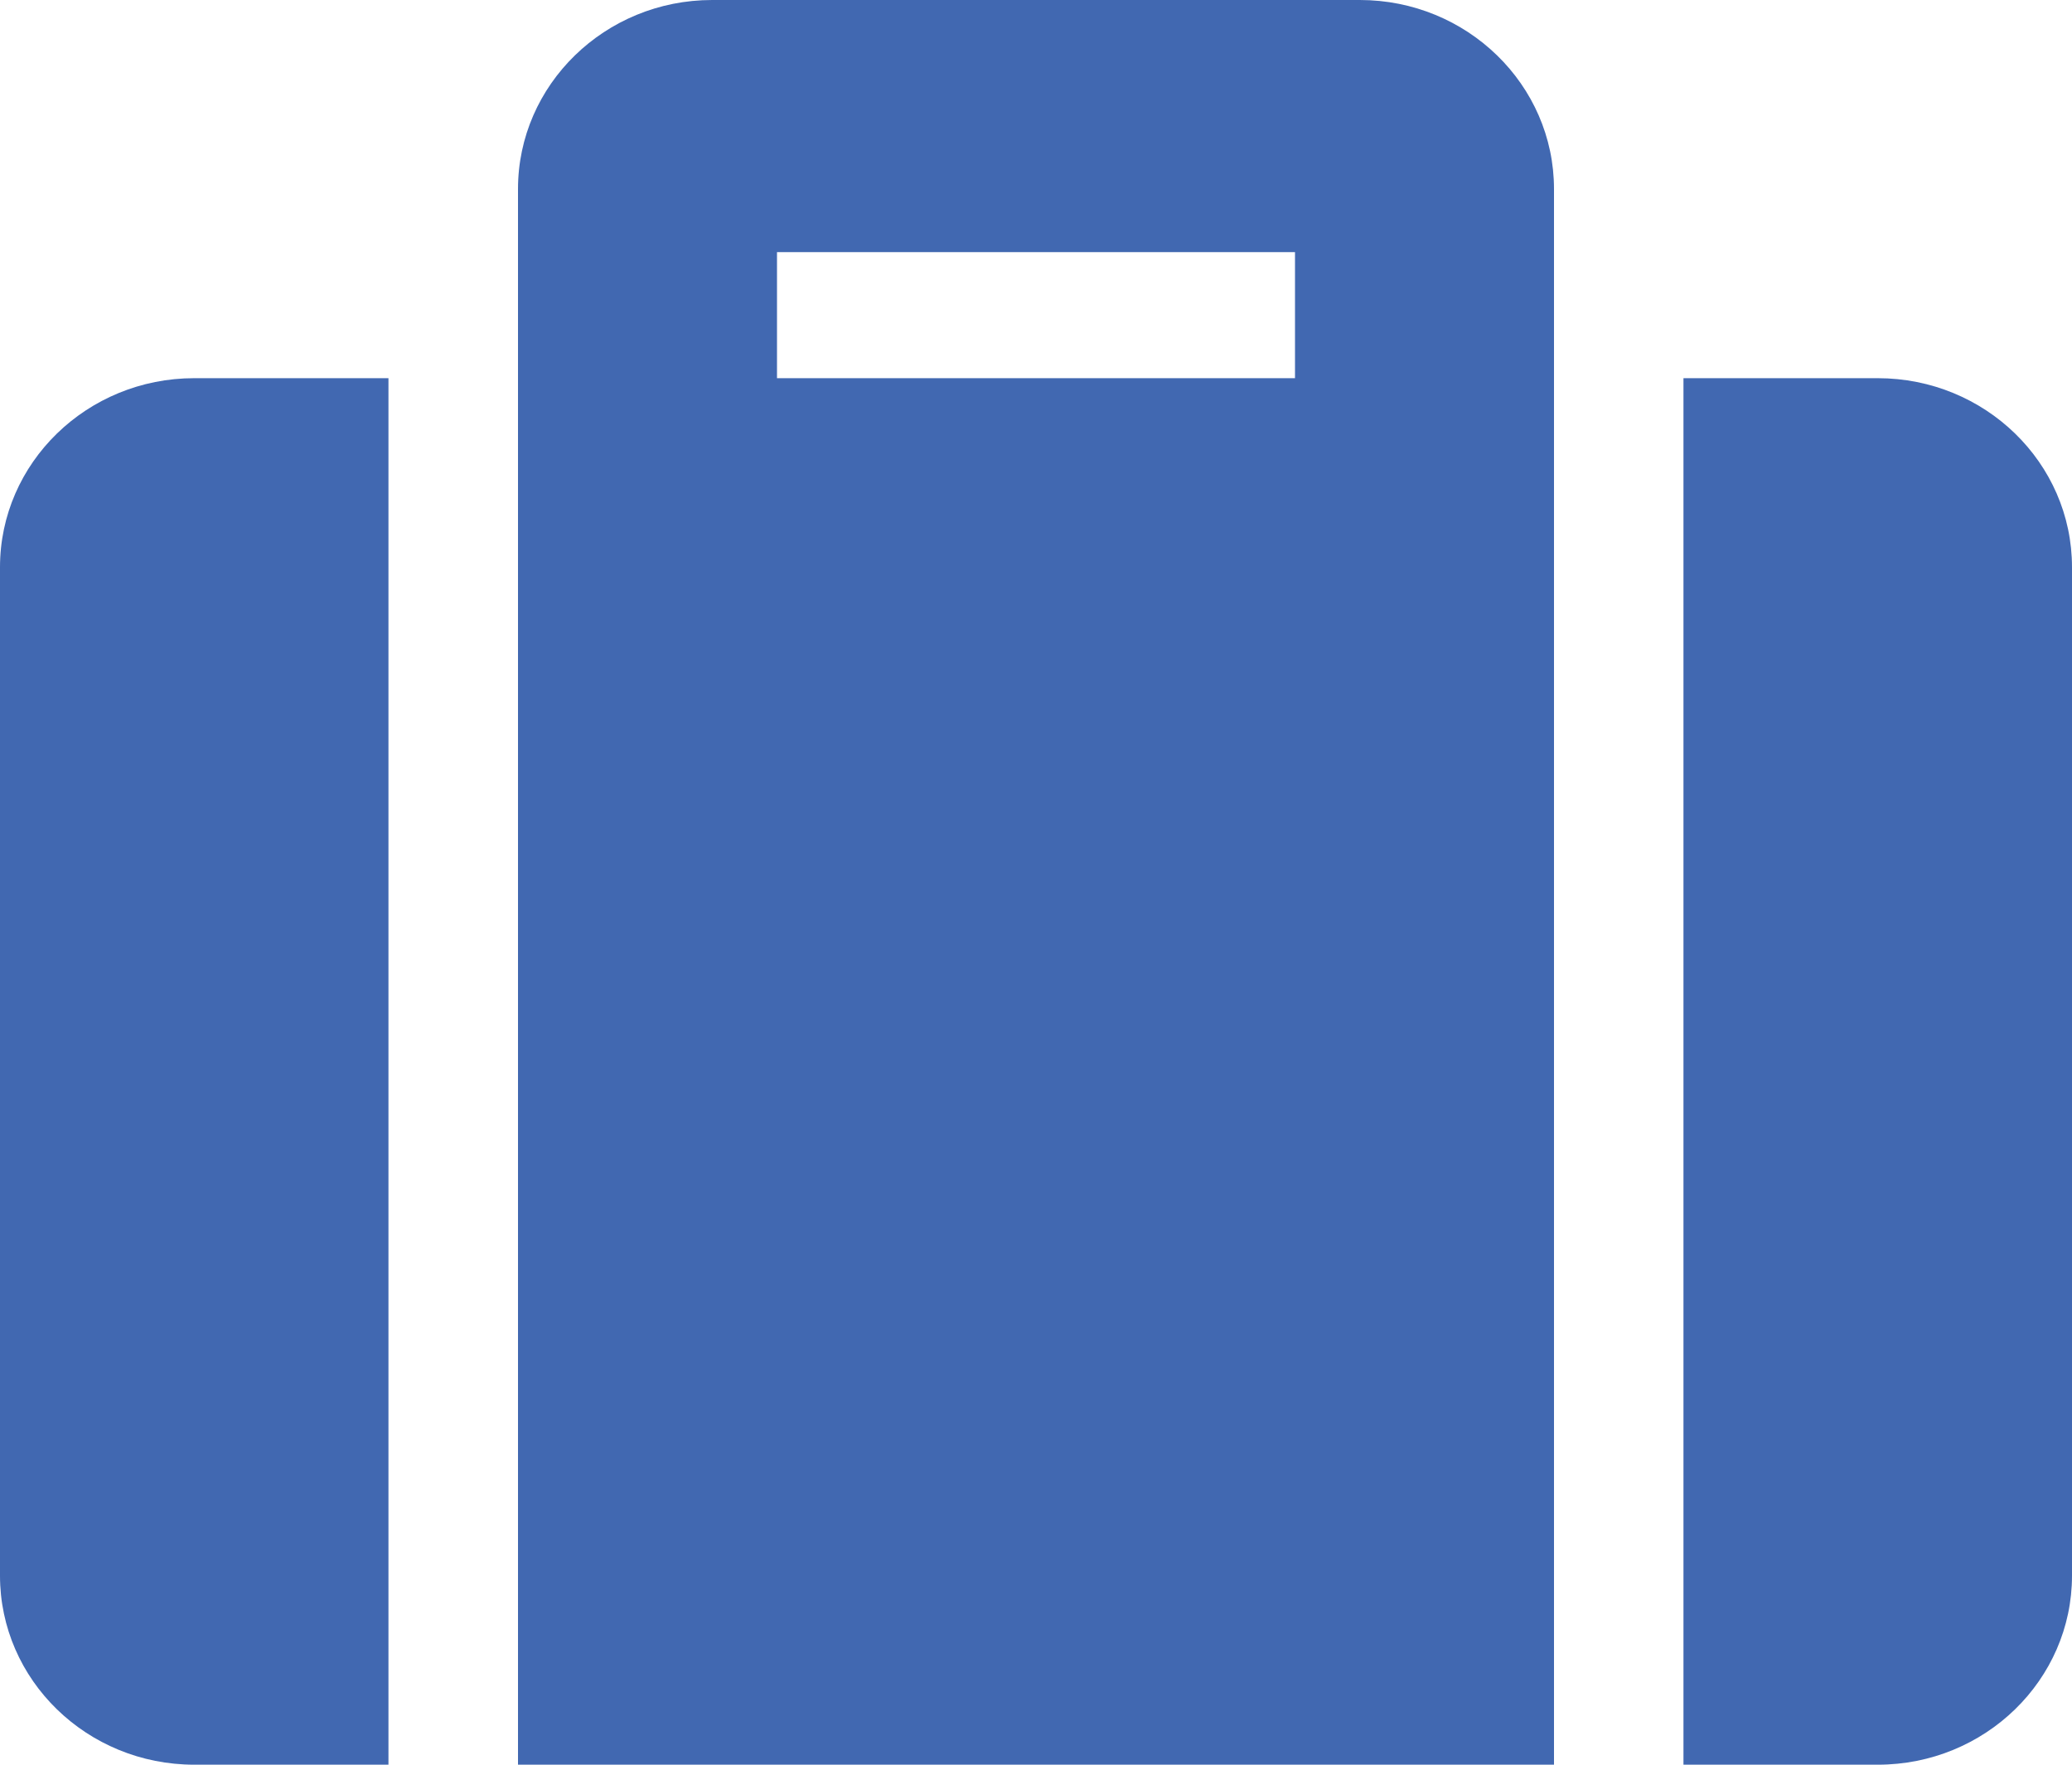 <svg xmlns="http://www.w3.org/2000/svg" width="27" height="23" fill="none" viewBox="0 0 27 23">
  <path fill="#4168B1" d="M6.75 23h13.5V2.464C20.25 1.104 19.116 0 17.719 0H9.28C7.884 0 6.75 1.104 6.75 2.464V23Zm3.375-19.714h6.75v1.643h-6.75V3.286ZM27 7.393v13.143C27 21.896 25.866 23 24.469 23h-2.532V4.929h2.532C25.866 4.929 27 6.032 27 7.393ZM5.062 23h-2.53C1.133 23 0 21.896 0 20.536V7.393c0-1.36 1.134-2.464 2.531-2.464h2.531V23Z"/>
</svg>
